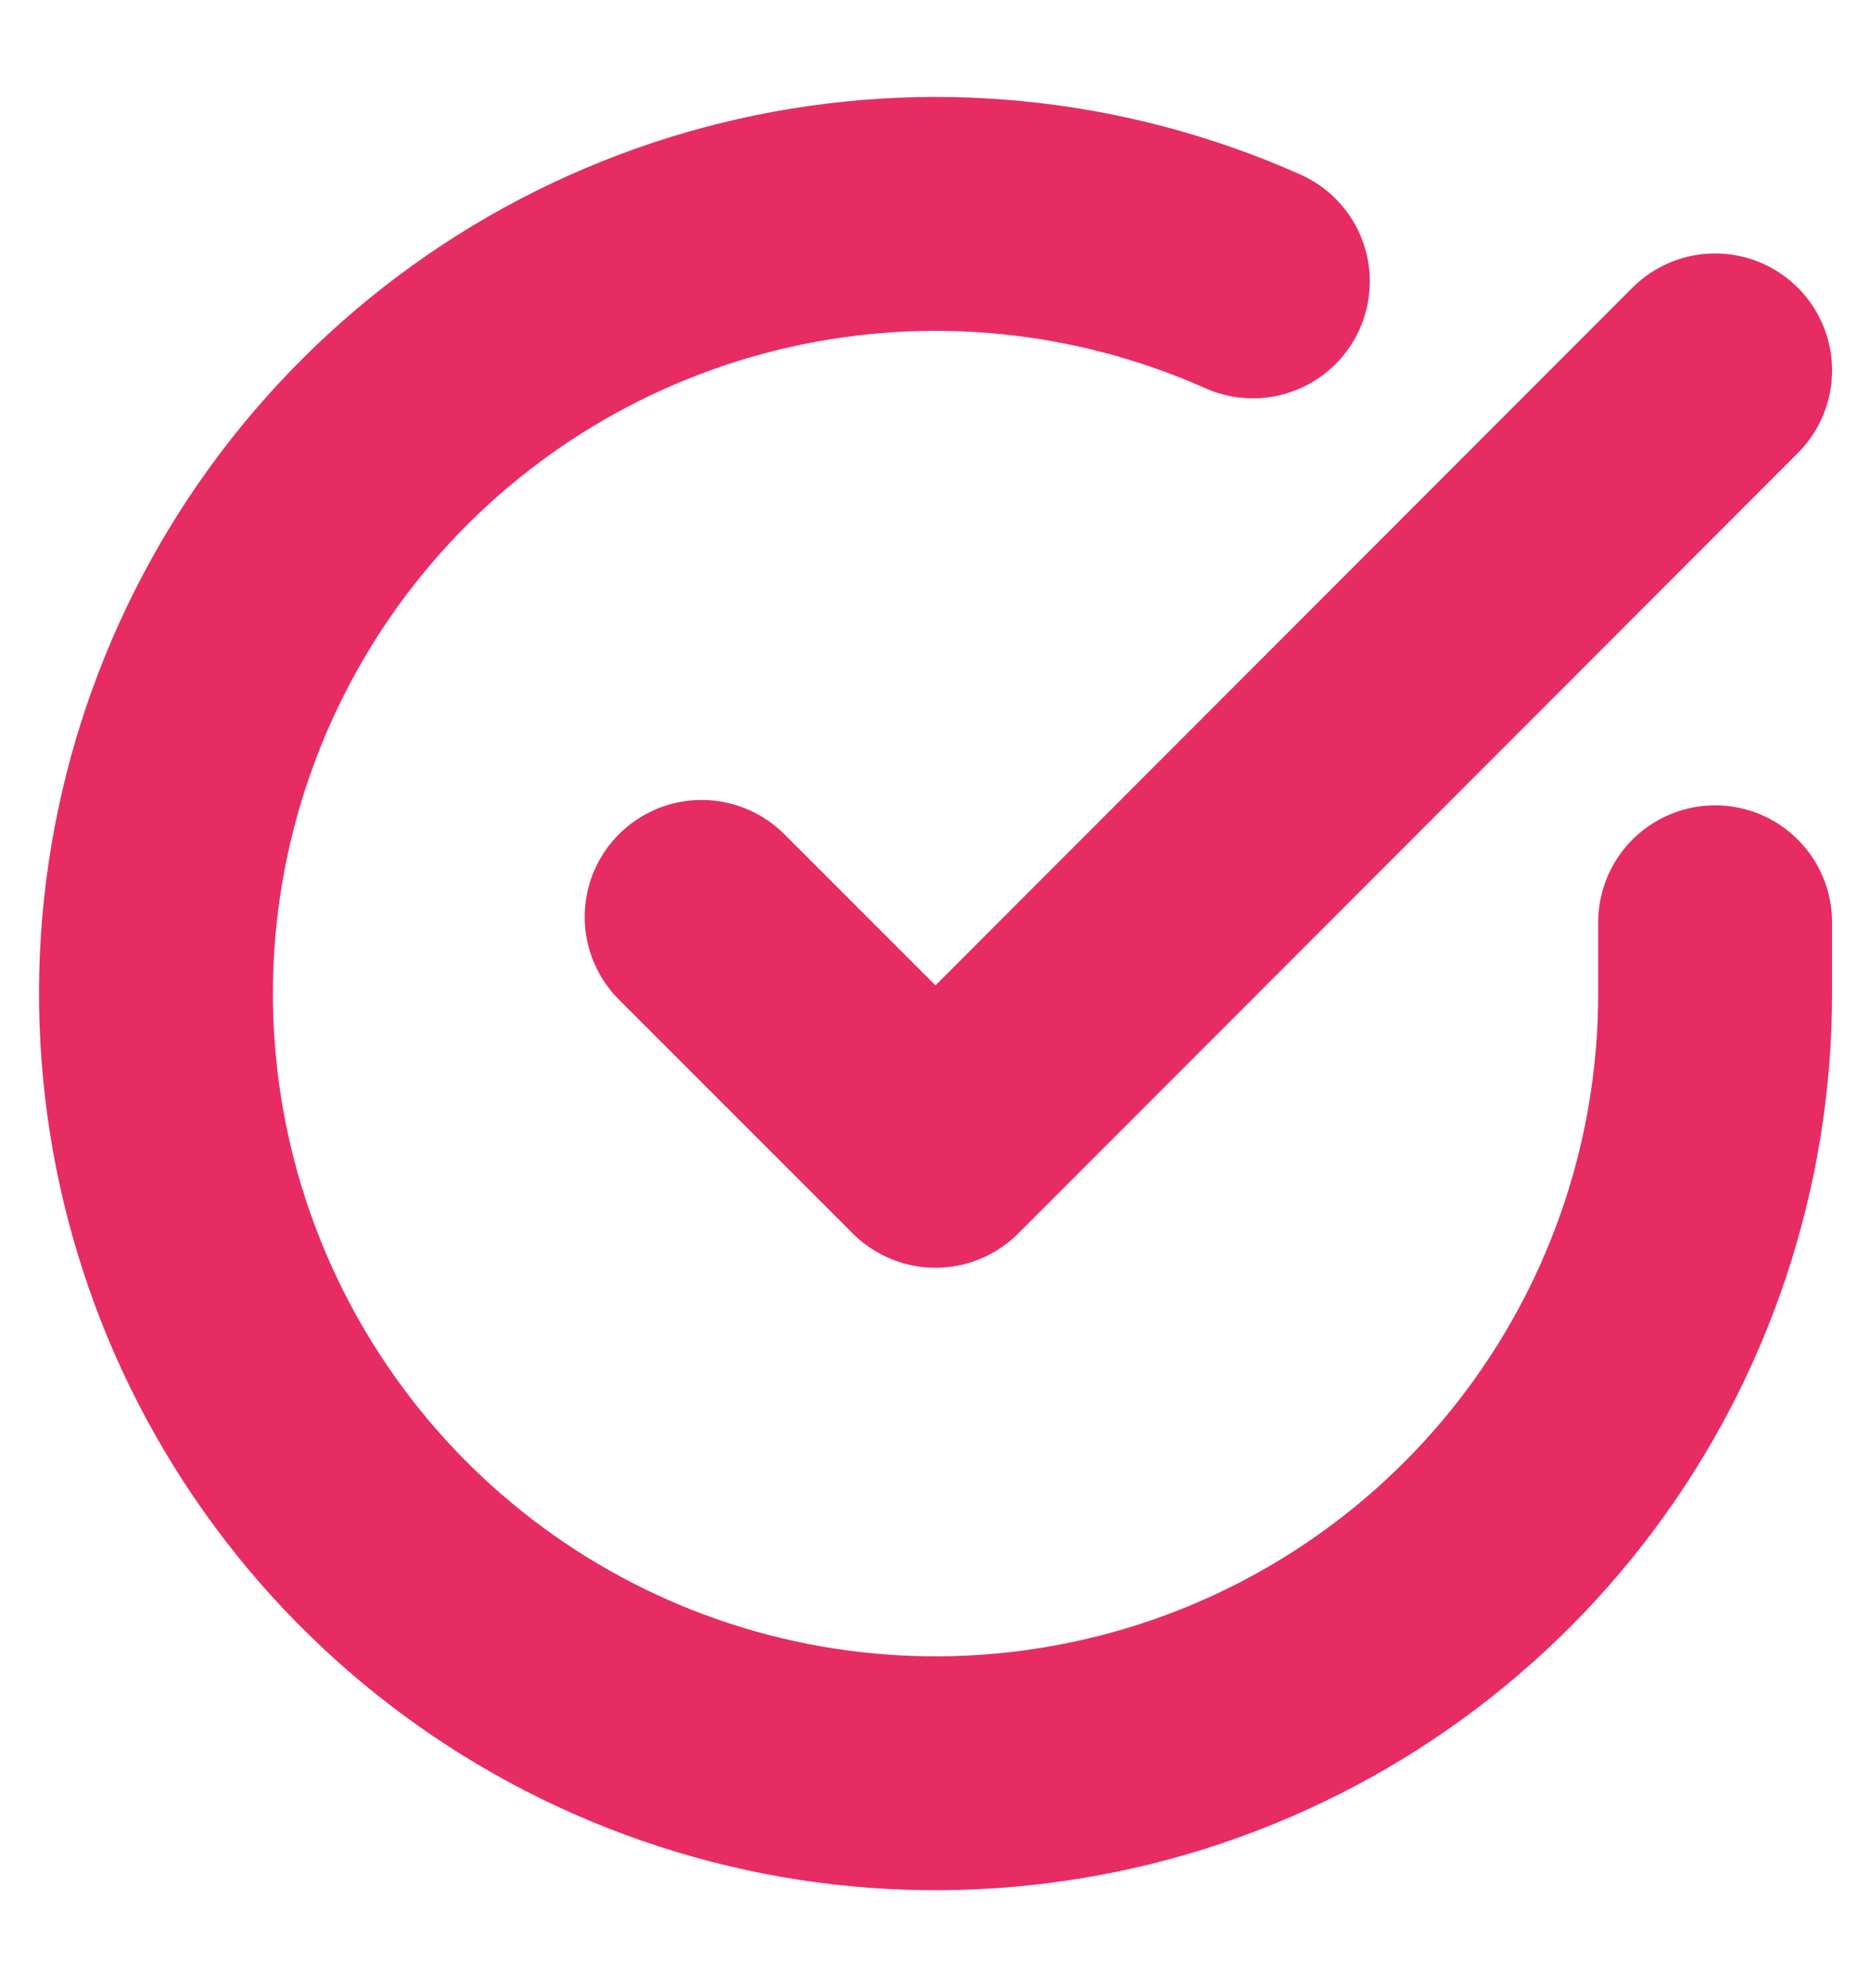<svg width="16" height="17" viewBox="0 0 16 17" fill="none" xmlns="http://www.w3.org/2000/svg">
<g clip-path="url(#clip0_2717_95207)">
<path d="M14.667 7.886V8.5C14.666 9.937 14.201 11.336 13.34 12.488C12.479 13.639 11.27 14.481 9.891 14.889C8.512 15.296 7.039 15.248 5.69 14.749C4.342 14.251 3.19 13.33 2.408 12.124C1.625 10.918 1.254 9.492 1.348 8.057C1.443 6.623 1.999 5.257 2.933 4.164C3.867 3.071 5.129 2.31 6.531 1.993C7.934 1.676 9.401 1.821 10.714 2.406" stroke="#E72C64" stroke-width="2" stroke-linecap="round" stroke-linejoin="round"/>
<path d="M14.667 3.167L8 9.84L6 7.84" stroke="#E72C64" stroke-width="2" stroke-linecap="round" stroke-linejoin="round"/>
</g>
<defs>
<clipPath id="clip0_2717_95207">
<rect width="16" height="16" fill="white" transform="translate(0 0.5)"/>
</clipPath>
</defs>
</svg>
